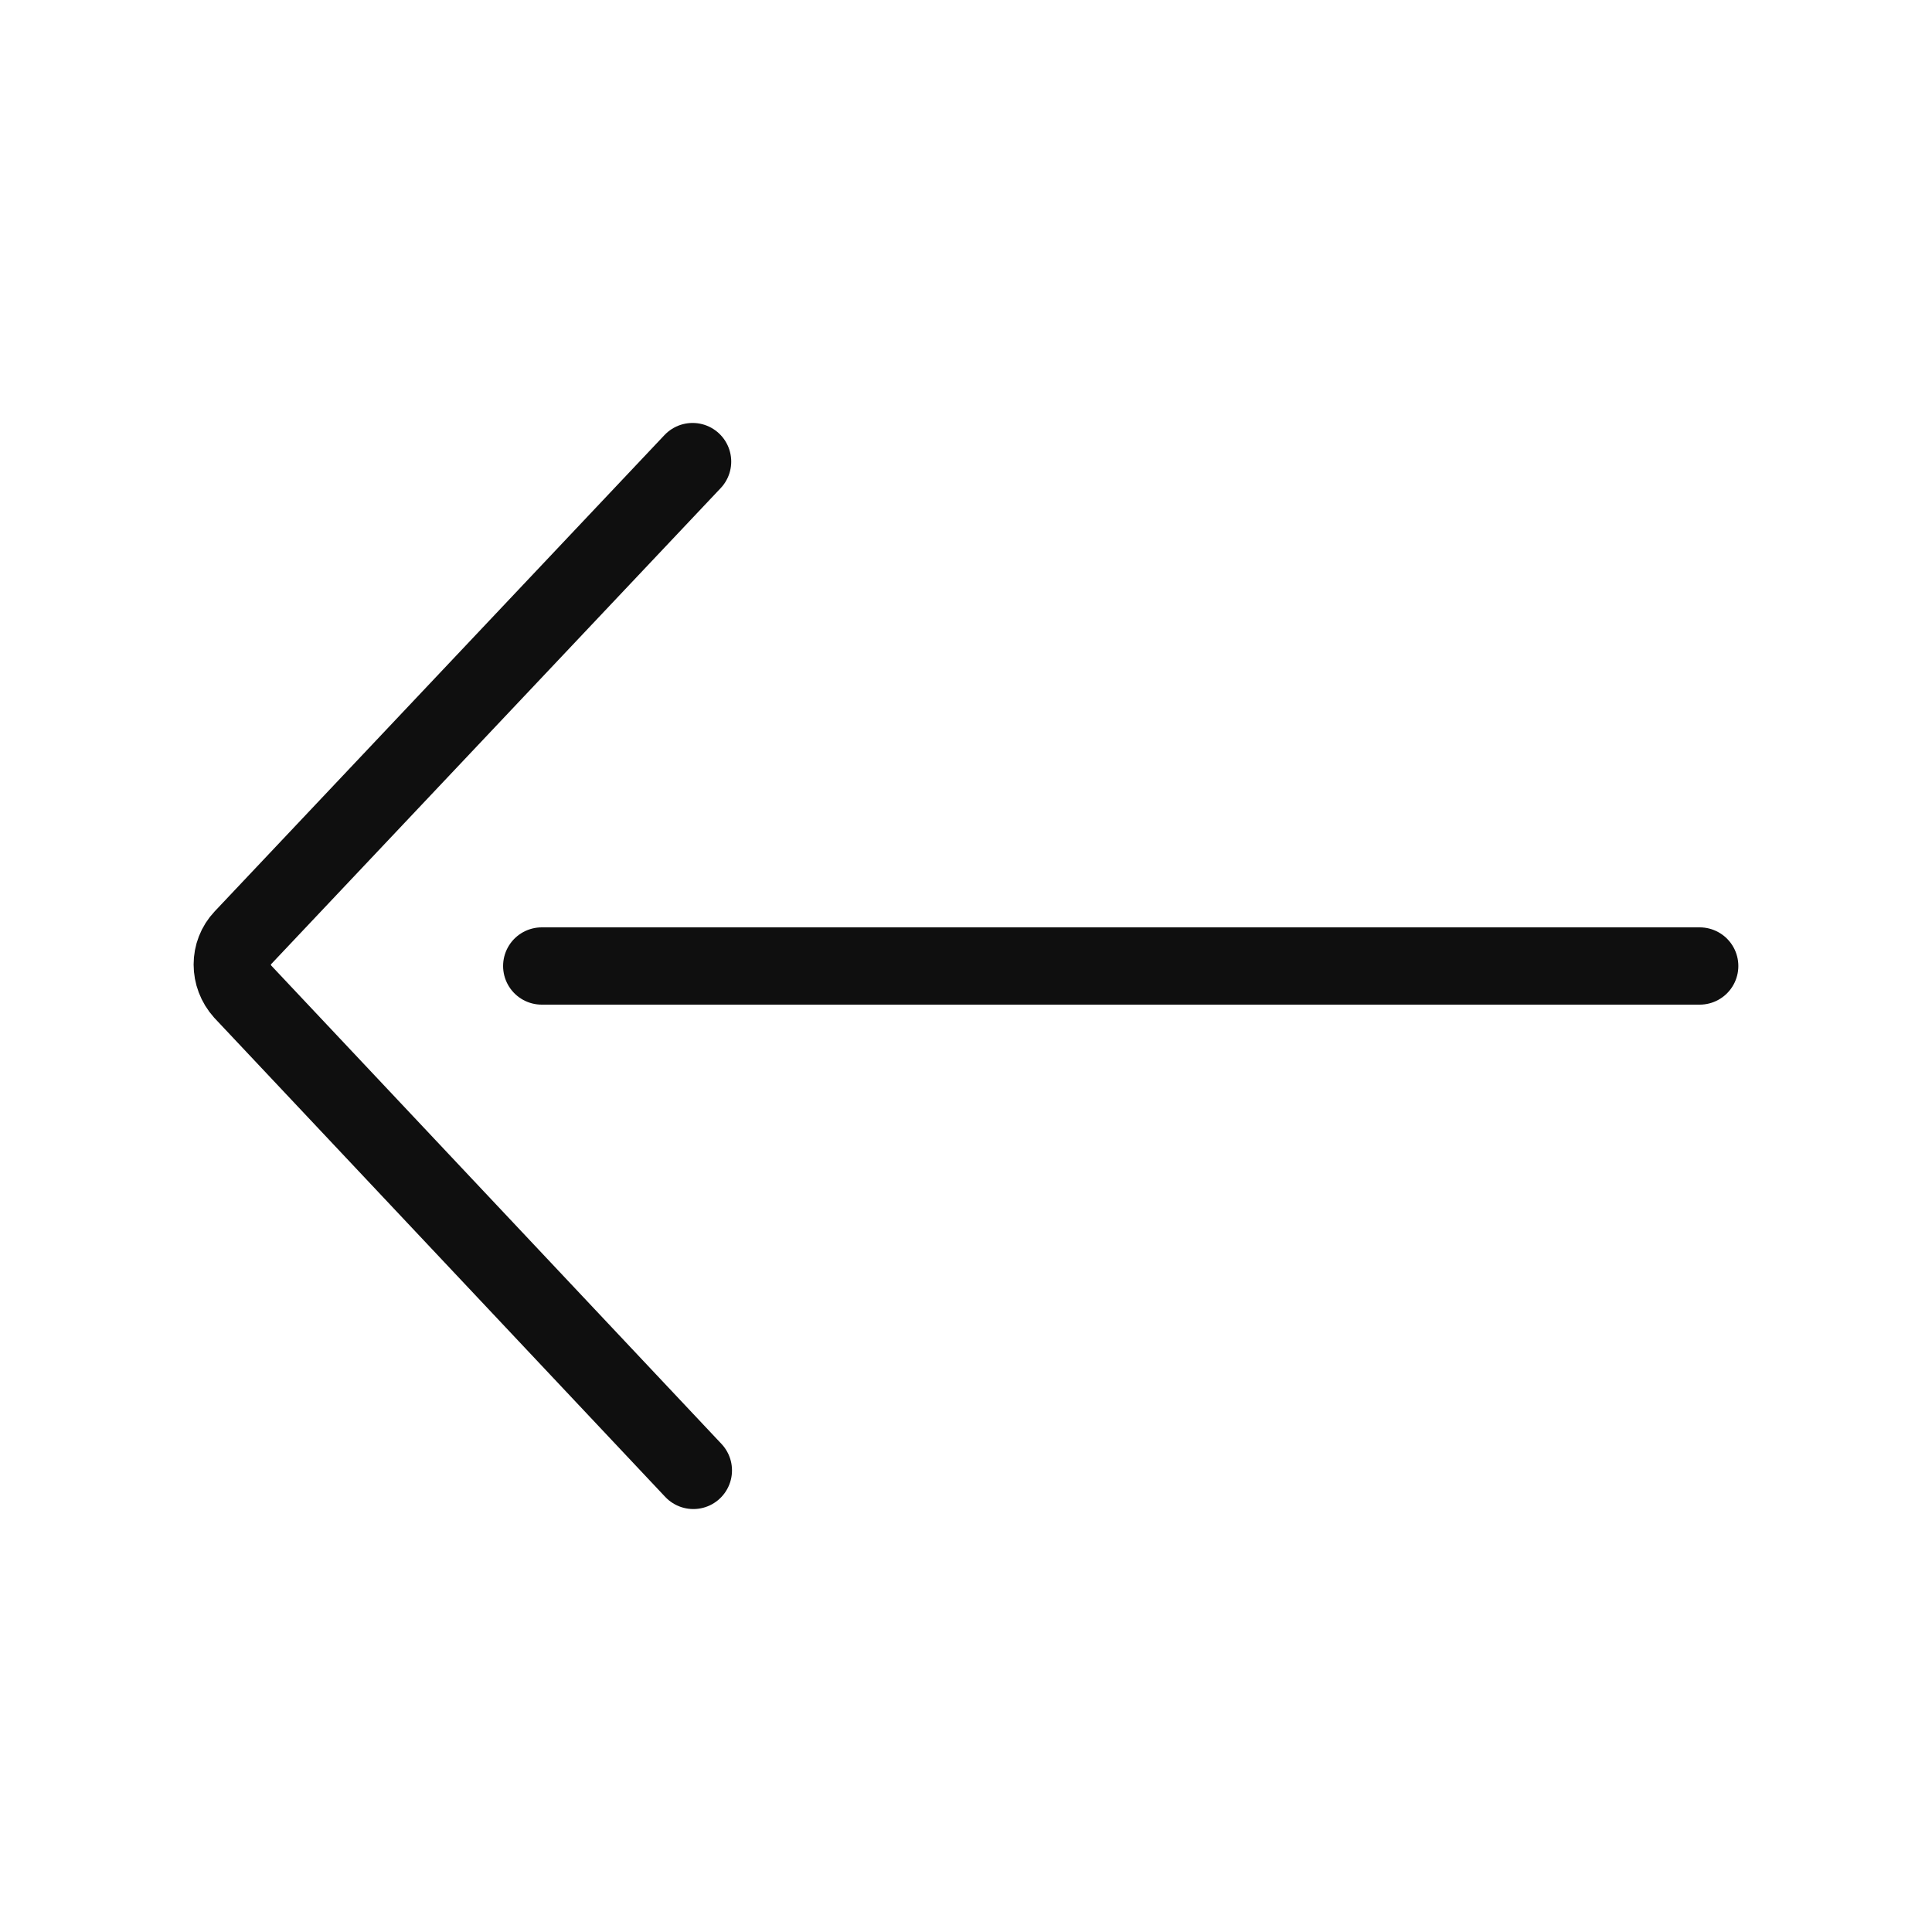 <?xml version="1.0" encoding="utf-8"?><!-- Скачано с сайта svg4.ru / Downloaded from svg4.ru -->
<svg width="800px" height="800px" viewBox="-0.5 0 25 25" fill="none" xmlns="http://www.w3.org/2000/svg">
<path d="M8.462 5.973L2.642 12.136C2.46 12.328 2.46 12.631 2.642 12.833L8.472 19.027M21.494 12.5H6.51" stroke="#0F0F0F" stroke-miterlimit="10" stroke-linecap="round" stroke-linejoin="round"/>
</svg>